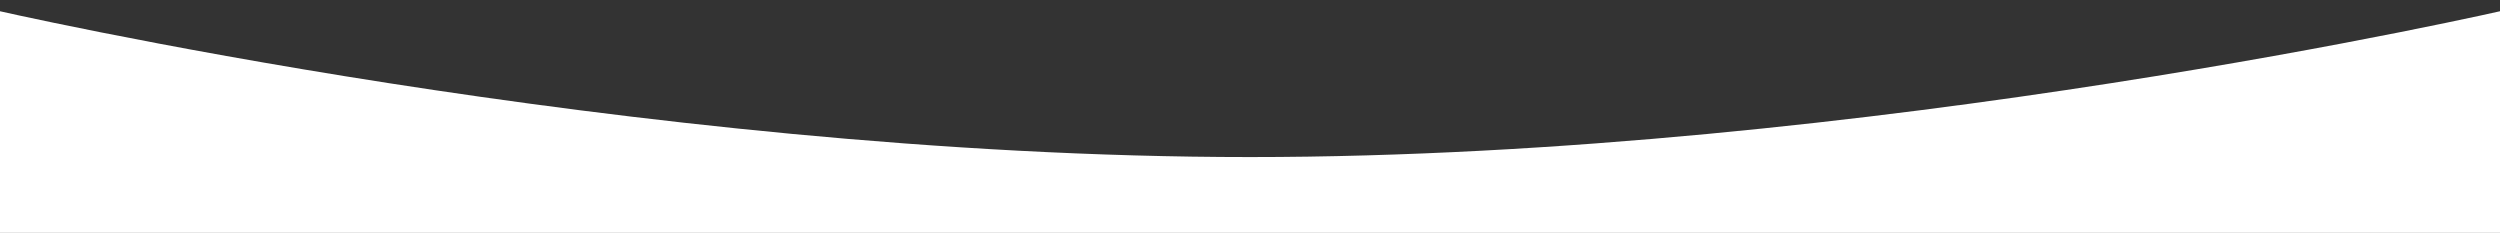 <?xml version="1.0" encoding="UTF-8"?>
<svg id="Layer_1" xmlns="http://www.w3.org/2000/svg" version="1.1" viewBox="0 0 461.6 43">
  <rect x="0" y="0" width="461.6" height="43" fill="#333333" stroke="none"/>
  <!-- Generator: Adobe Illustrator 29.0.1, SVG Export Plug-In . SVG Version: 2.1.0 Build 192)  -->
  <defs>
    <style>
      .st0 {
        fill: #fff;
      }
    </style>
  </defs>
  <path class="st0" d="M-1.7,45.2V1.7s118.4,27.3,232.5,27.3S463.3,1.7,463.3,1.7v43.5H-1.7Z"/>
</svg>